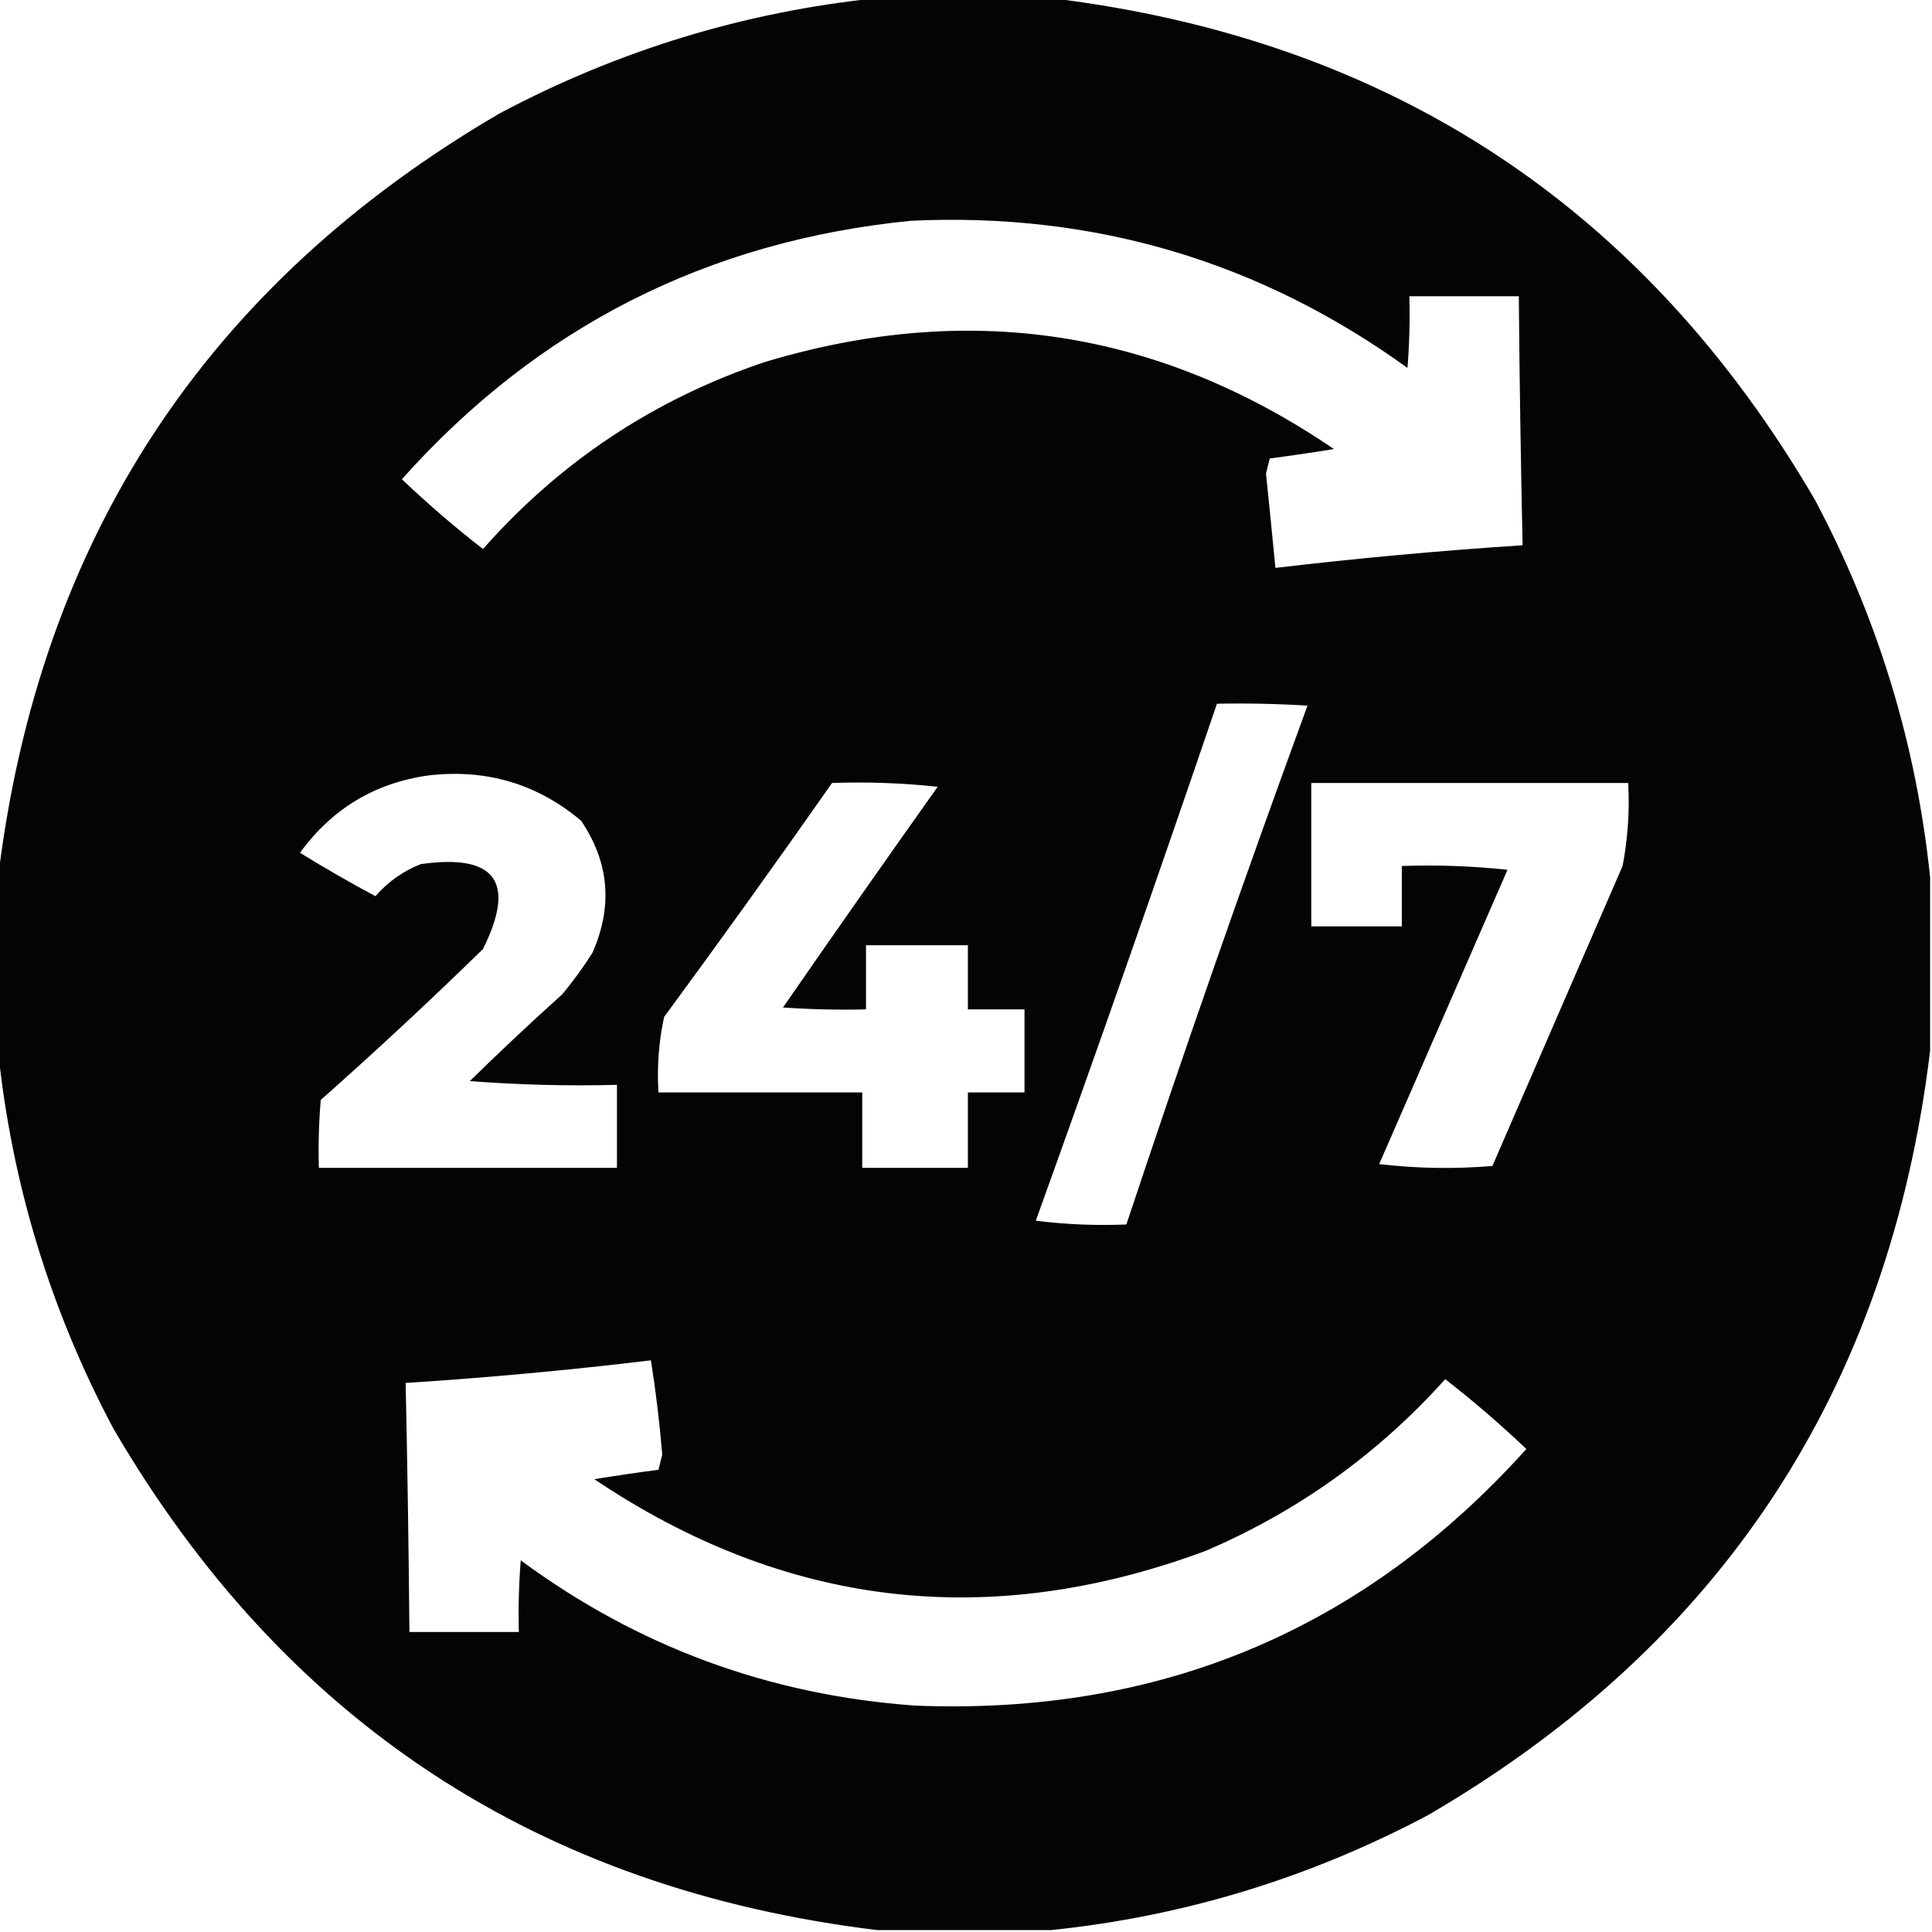 <?xml version="1.0" encoding="UTF-8"?>
<!DOCTYPE svg PUBLIC "-//W3C//DTD SVG 1.1//EN" "http://www.w3.org/Graphics/SVG/1.1/DTD/svg11.dtd">
<svg xmlns="http://www.w3.org/2000/svg" version="1.1" width="512px" height="512px" style="shape-rendering:geometricPrecision; text-rendering:geometricPrecision; image-rendering:optimizeQuality; fill-rule:evenodd; clip-rule:evenodd" xmlns:xlink="http://www.w3.org/1999/xlink">
<g><path style="opacity:0.983" fill="#000000" d="M 232.5,-0.5 C 247.833,-0.5 263.167,-0.5 278.5,-0.5C 368.144,10.388 435.644,54.721 481,132.5C 497.695,163.971 507.861,197.304 511.5,232.5C 511.5,247.833 511.5,263.167 511.5,278.5C 500.612,368.144 456.279,435.644 378.5,481C 347.029,497.695 313.696,507.861 278.5,511.5C 263.167,511.5 247.833,511.5 232.5,511.5C 142.856,500.612 75.356,456.279 30,378.5C 13.305,347.029 3.139,313.696 -0.5,278.5C -0.5,263.167 -0.5,247.833 -0.5,232.5C 10.387,142.857 54.721,75.357 132.5,30C 163.971,13.305 197.304,3.139 232.5,-0.5 Z M 241.5,58.5 C 289.998,56.244 333.831,69.244 373,97.5C 373.5,91.175 373.666,84.842 373.5,78.5C 383.167,78.5 392.833,78.5 402.5,78.5C 402.689,100.503 403.023,122.503 403.5,144.5C 381.567,145.933 359.734,147.933 338,150.5C 337.197,142.163 336.363,133.83 335.5,125.5C 335.833,124.167 336.167,122.833 336.5,121.5C 342.161,120.757 347.828,119.924 353.5,119C 306.956,87.302 256.623,79.635 202.5,96C 173.247,105.875 148.414,122.375 128,145.5C 120.539,139.707 113.372,133.541 106.5,127C 142.516,86.658 187.516,63.825 241.5,58.5 Z M 322.5,186.5 C 330.507,186.334 338.507,186.5 346.5,187C 329.804,232.589 313.804,278.422 298.5,324.5C 290.472,324.831 282.472,324.498 274.5,323.5C 290.902,277.961 306.902,232.294 322.5,186.5 Z M 113.5,205.5 C 128.852,203.708 142.352,207.708 154,217.5C 161.448,228.534 162.448,240.2 157,252.5C 154.578,256.344 151.911,260.01 149,263.5C 140.656,271.011 132.49,278.678 124.5,286.5C 137.483,287.499 150.483,287.832 163.5,287.5C 163.5,294.833 163.5,302.167 163.5,309.5C 137.167,309.5 110.833,309.5 84.5,309.5C 84.334,303.491 84.501,297.491 85,291.5C 99.634,278.534 113.968,265.201 128,251.5C 136.837,233.696 131.337,226.196 111.5,229C 106.806,230.862 102.806,233.695 99.5,237.5C 92.704,233.866 86.038,230.033 79.5,226C 87.981,214.336 99.314,207.503 113.5,205.5 Z M 220.5,207.5 C 229.857,207.168 239.19,207.502 248.5,208.5C 234.71,227.913 221.044,247.413 207.5,267C 214.826,267.5 222.159,267.666 229.5,267.5C 229.5,261.833 229.5,256.167 229.5,250.5C 238.5,250.5 247.5,250.5 256.5,250.5C 256.5,256.167 256.5,261.833 256.5,267.5C 261.5,267.5 266.5,267.5 271.5,267.5C 271.5,274.833 271.5,282.167 271.5,289.5C 266.5,289.5 261.5,289.5 256.5,289.5C 256.5,296.167 256.5,302.833 256.5,309.5C 247.167,309.5 237.833,309.5 228.5,309.5C 228.5,302.833 228.5,296.167 228.5,289.5C 210.5,289.5 192.5,289.5 174.5,289.5C 174.08,282.716 174.58,276.05 176,269.5C 191.088,248.98 205.921,228.314 220.5,207.5 Z M 347.5,207.5 C 375.5,207.5 403.5,207.5 431.5,207.5C 431.891,214.921 431.391,222.254 430,229.5C 418.496,256.017 406.996,282.517 395.5,309C 385.483,309.832 375.483,309.666 365.5,308.5C 376.833,282.5 388.167,256.5 399.5,230.5C 390.19,229.502 380.857,229.168 371.5,229.5C 371.5,234.833 371.5,240.167 371.5,245.5C 363.5,245.5 355.5,245.5 347.5,245.5C 347.5,232.833 347.5,220.167 347.5,207.5 Z M 172.5,360.5 C 173.791,368.651 174.791,376.984 175.5,385.5C 175.167,386.833 174.833,388.167 174.5,389.5C 168.839,390.243 163.172,391.076 157.5,392C 208.127,425.998 262.127,432.331 319.5,411C 343.99,400.516 365.156,385.35 383,365.5C 390.461,371.293 397.628,377.459 404.5,384C 361.36,431.952 307.36,454.619 242.5,452C 203.846,449.23 169.012,436.396 138,413.5C 137.5,419.825 137.334,426.158 137.5,432.5C 127.833,432.5 118.167,432.5 108.5,432.5C 108.311,410.497 107.977,388.497 107.5,366.5C 129.366,365.088 151.032,363.088 172.5,360.5 Z"/></g>
</svg>
